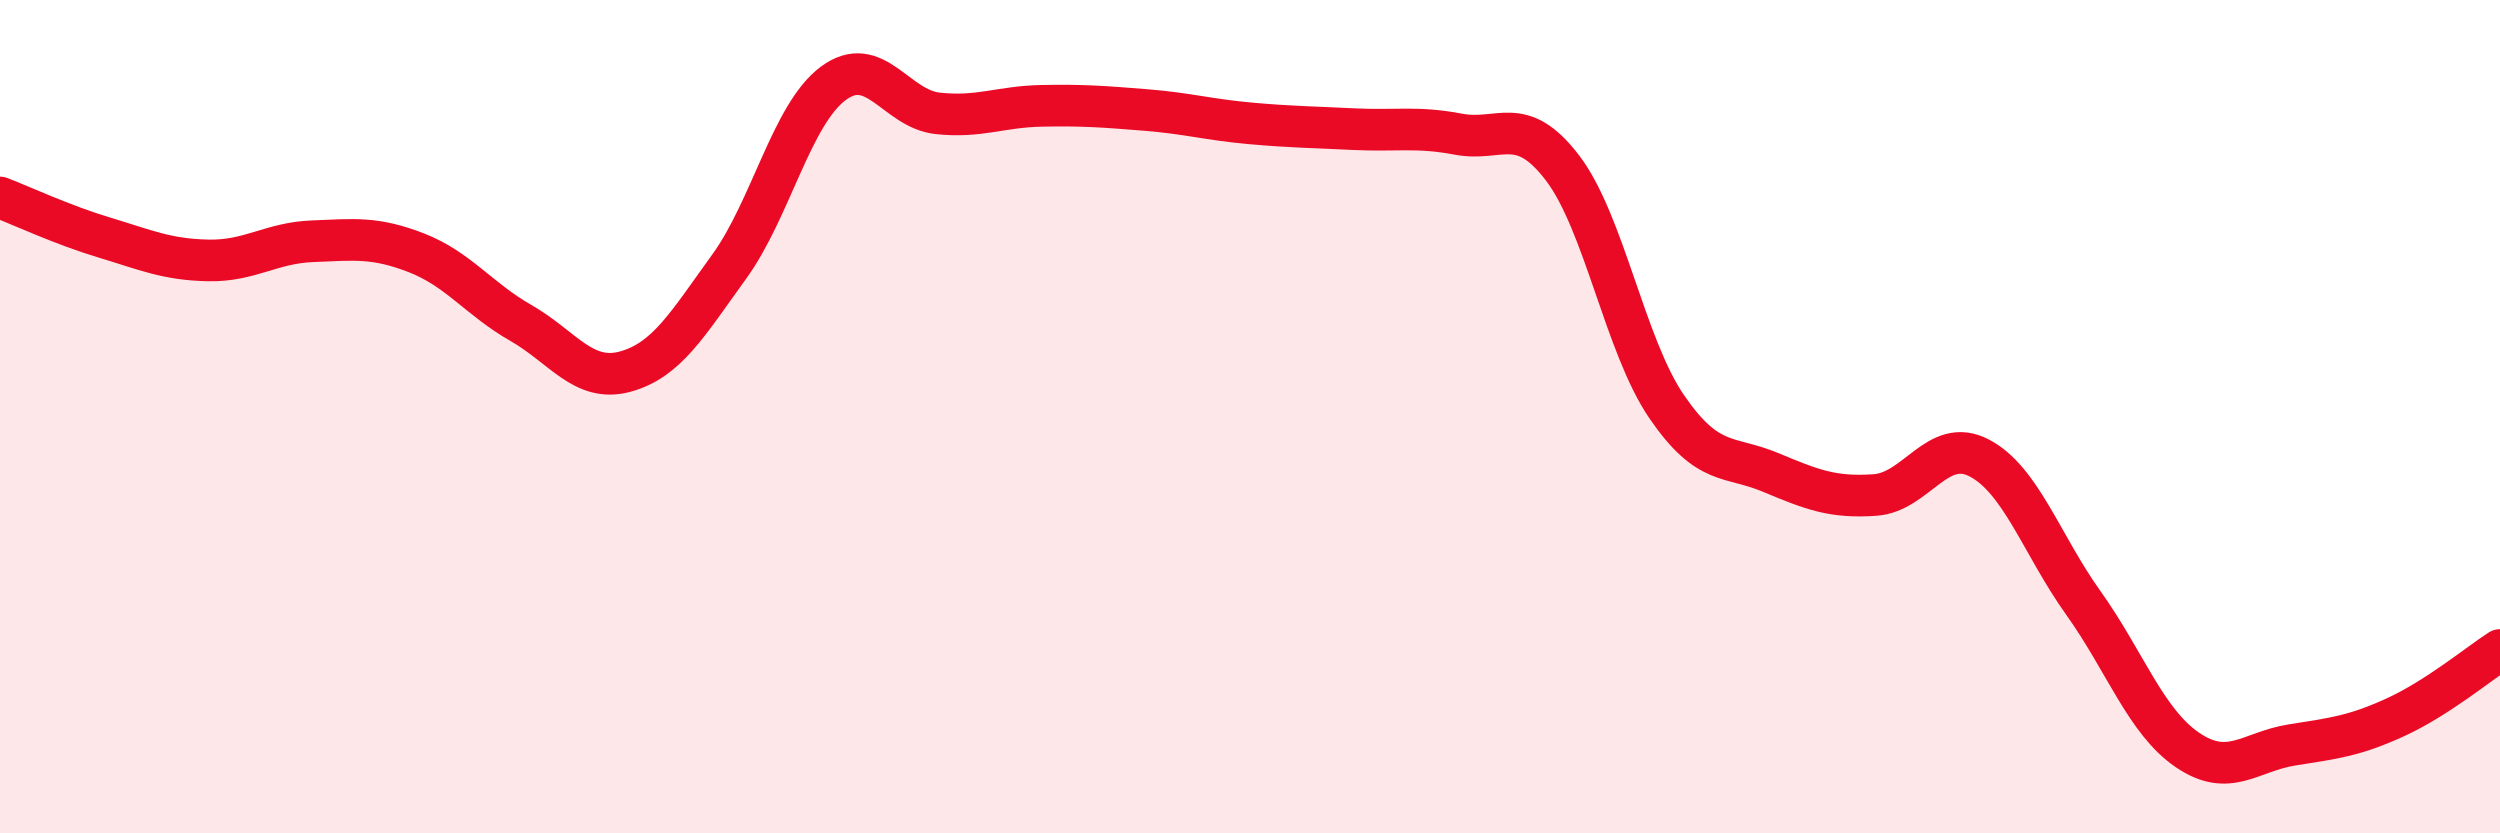 
    <svg width="60" height="20" viewBox="0 0 60 20" xmlns="http://www.w3.org/2000/svg">
      <path
        d="M 0,4.74 C 0.5,4.93 1.5,5.4 2.5,5.7 C 3.5,6 4,6.23 5,6.25 C 6,6.27 6.5,5.83 7.5,5.79 C 8.5,5.75 9,5.68 10,6.07 C 11,6.46 11.5,7.18 12.5,7.75 C 13.5,8.32 14,9.19 15,8.92 C 16,8.65 16.5,7.78 17.5,6.4 C 18.5,5.02 19,2.74 20,2 C 21,1.26 21.5,2.61 22.5,2.72 C 23.5,2.83 24,2.56 25,2.54 C 26,2.52 26.5,2.56 27.5,2.64 C 28.5,2.72 29,2.87 30,2.96 C 31,3.05 31.5,3.05 32.5,3.1 C 33.5,3.15 34,3.03 35,3.22 C 36,3.41 36.5,2.72 37.5,4.03 C 38.5,5.34 39,8.3 40,9.76 C 41,11.22 41.5,10.92 42.5,11.34 C 43.5,11.76 44,11.95 45,11.88 C 46,11.81 46.5,10.47 47.5,10.99 C 48.5,11.51 49,13.07 50,14.47 C 51,15.87 51.5,17.32 52.5,18 C 53.5,18.68 54,18.04 55,17.88 C 56,17.72 56.5,17.67 57.5,17.21 C 58.5,16.75 59.5,15.92 60,15.6L60 20L0 20Z"
        fill="#EB0A25"
        opacity="0.1"
        stroke-linecap="round"
        stroke-linejoin="round"
      />
      <path
        d="M 0,4.74 C 0.5,4.93 1.5,5.4 2.5,5.7 C 3.5,6 4,6.23 5,6.25 C 6,6.27 6.5,5.83 7.5,5.79 C 8.5,5.75 9,5.68 10,6.07 C 11,6.46 11.5,7.18 12.5,7.75 C 13.5,8.32 14,9.19 15,8.92 C 16,8.65 16.5,7.78 17.5,6.4 C 18.5,5.02 19,2.74 20,2 C 21,1.26 21.5,2.61 22.5,2.72 C 23.5,2.83 24,2.56 25,2.54 C 26,2.52 26.5,2.56 27.5,2.64 C 28.5,2.72 29,2.87 30,2.96 C 31,3.05 31.5,3.05 32.5,3.1 C 33.5,3.15 34,3.03 35,3.22 C 36,3.41 36.5,2.72 37.5,4.03 C 38.5,5.34 39,8.3 40,9.76 C 41,11.22 41.5,10.92 42.5,11.34 C 43.5,11.76 44,11.95 45,11.88 C 46,11.81 46.5,10.47 47.5,10.99 C 48.5,11.51 49,13.07 50,14.47 C 51,15.87 51.5,17.32 52.5,18 C 53.5,18.68 54,18.04 55,17.88 C 56,17.72 56.5,17.67 57.5,17.21 C 58.5,16.75 59.5,15.92 60,15.6"
        stroke="#EB0A25"
        stroke-width="1"
        fill="none"
        stroke-linecap="round"
        stroke-linejoin="round"
      />
    </svg>
  